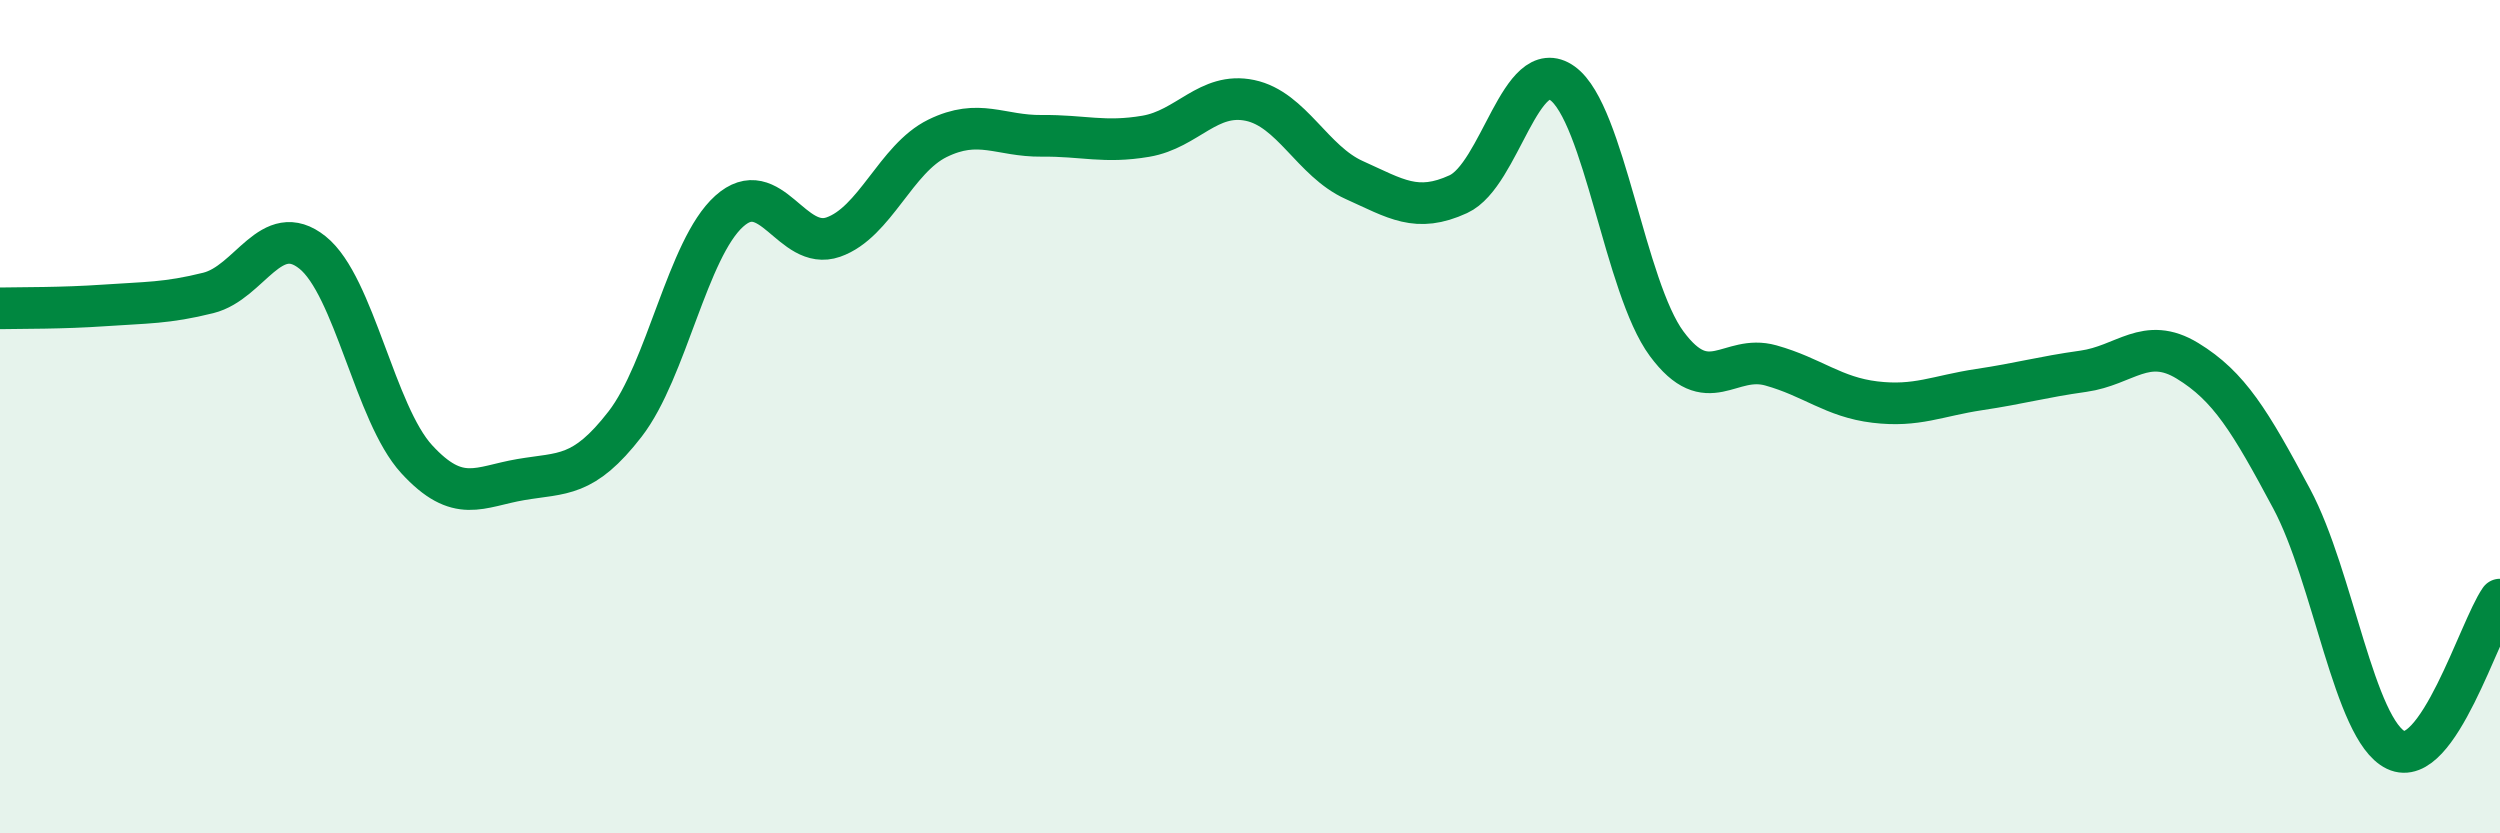 
    <svg width="60" height="20" viewBox="0 0 60 20" xmlns="http://www.w3.org/2000/svg">
      <path
        d="M 0,7.4 C 0.5,7.39 1.5,7.4 2.5,7.33 C 3.5,7.26 4,7.28 5,7.03 C 6,6.78 6.5,5.26 7.5,6.06 C 8.5,6.86 9,9.93 10,11.02 C 11,12.11 11.5,11.68 12.5,11.51 C 13.5,11.34 14,11.47 15,10.18 C 16,8.89 16.5,5.97 17.5,5.07 C 18.5,4.17 19,6.04 20,5.69 C 21,5.34 21.5,3.81 22.5,3.32 C 23.5,2.83 24,3.27 25,3.26 C 26,3.25 26.5,3.44 27.5,3.27 C 28.5,3.1 29,2.2 30,2.41 C 31,2.62 31.5,3.87 32.5,4.32 C 33.5,4.77 34,5.12 35,4.66 C 36,4.2 36.5,1.28 37.5,2 C 38.5,2.72 39,6.9 40,8.25 C 41,9.6 41.5,8.49 42.5,8.77 C 43.5,9.05 44,9.53 45,9.65 C 46,9.77 46.5,9.5 47.5,9.35 C 48.5,9.2 49,9.05 50,8.91 C 51,8.77 51.5,8.05 52.5,8.66 C 53.5,9.27 54,10.1 55,11.97 C 56,13.84 56.5,17.52 57.5,18 C 58.5,18.48 59.5,15.11 60,14.39L60 20L0 20Z"
        fill="#008740"
        opacity="0.1"
        stroke-linecap="round"
        stroke-linejoin="round"
      />
      <path
        d="M 0,7.4 C 0.5,7.39 1.5,7.4 2.5,7.33 C 3.5,7.26 4,7.28 5,7.03 C 6,6.78 6.5,5.26 7.5,6.06 C 8.5,6.86 9,9.93 10,11.02 C 11,12.11 11.5,11.68 12.5,11.51 C 13.5,11.34 14,11.47 15,10.18 C 16,8.89 16.5,5.97 17.5,5.07 C 18.5,4.17 19,6.04 20,5.69 C 21,5.34 21.5,3.81 22.5,3.32 C 23.5,2.83 24,3.27 25,3.26 C 26,3.25 26.5,3.44 27.5,3.27 C 28.5,3.1 29,2.2 30,2.41 C 31,2.62 31.5,3.87 32.5,4.32 C 33.5,4.77 34,5.12 35,4.66 C 36,4.2 36.5,1.28 37.5,2 C 38.5,2.72 39,6.9 40,8.25 C 41,9.6 41.5,8.49 42.5,8.77 C 43.5,9.05 44,9.53 45,9.65 C 46,9.77 46.5,9.5 47.5,9.35 C 48.5,9.2 49,9.05 50,8.91 C 51,8.77 51.5,8.05 52.5,8.66 C 53.5,9.27 54,10.1 55,11.97 C 56,13.84 56.5,17.52 57.5,18 C 58.5,18.48 59.5,15.11 60,14.39"
        stroke="#008740"
        stroke-width="1"
        fill="none"
        stroke-linecap="round"
        stroke-linejoin="round"
      />
    </svg>
  